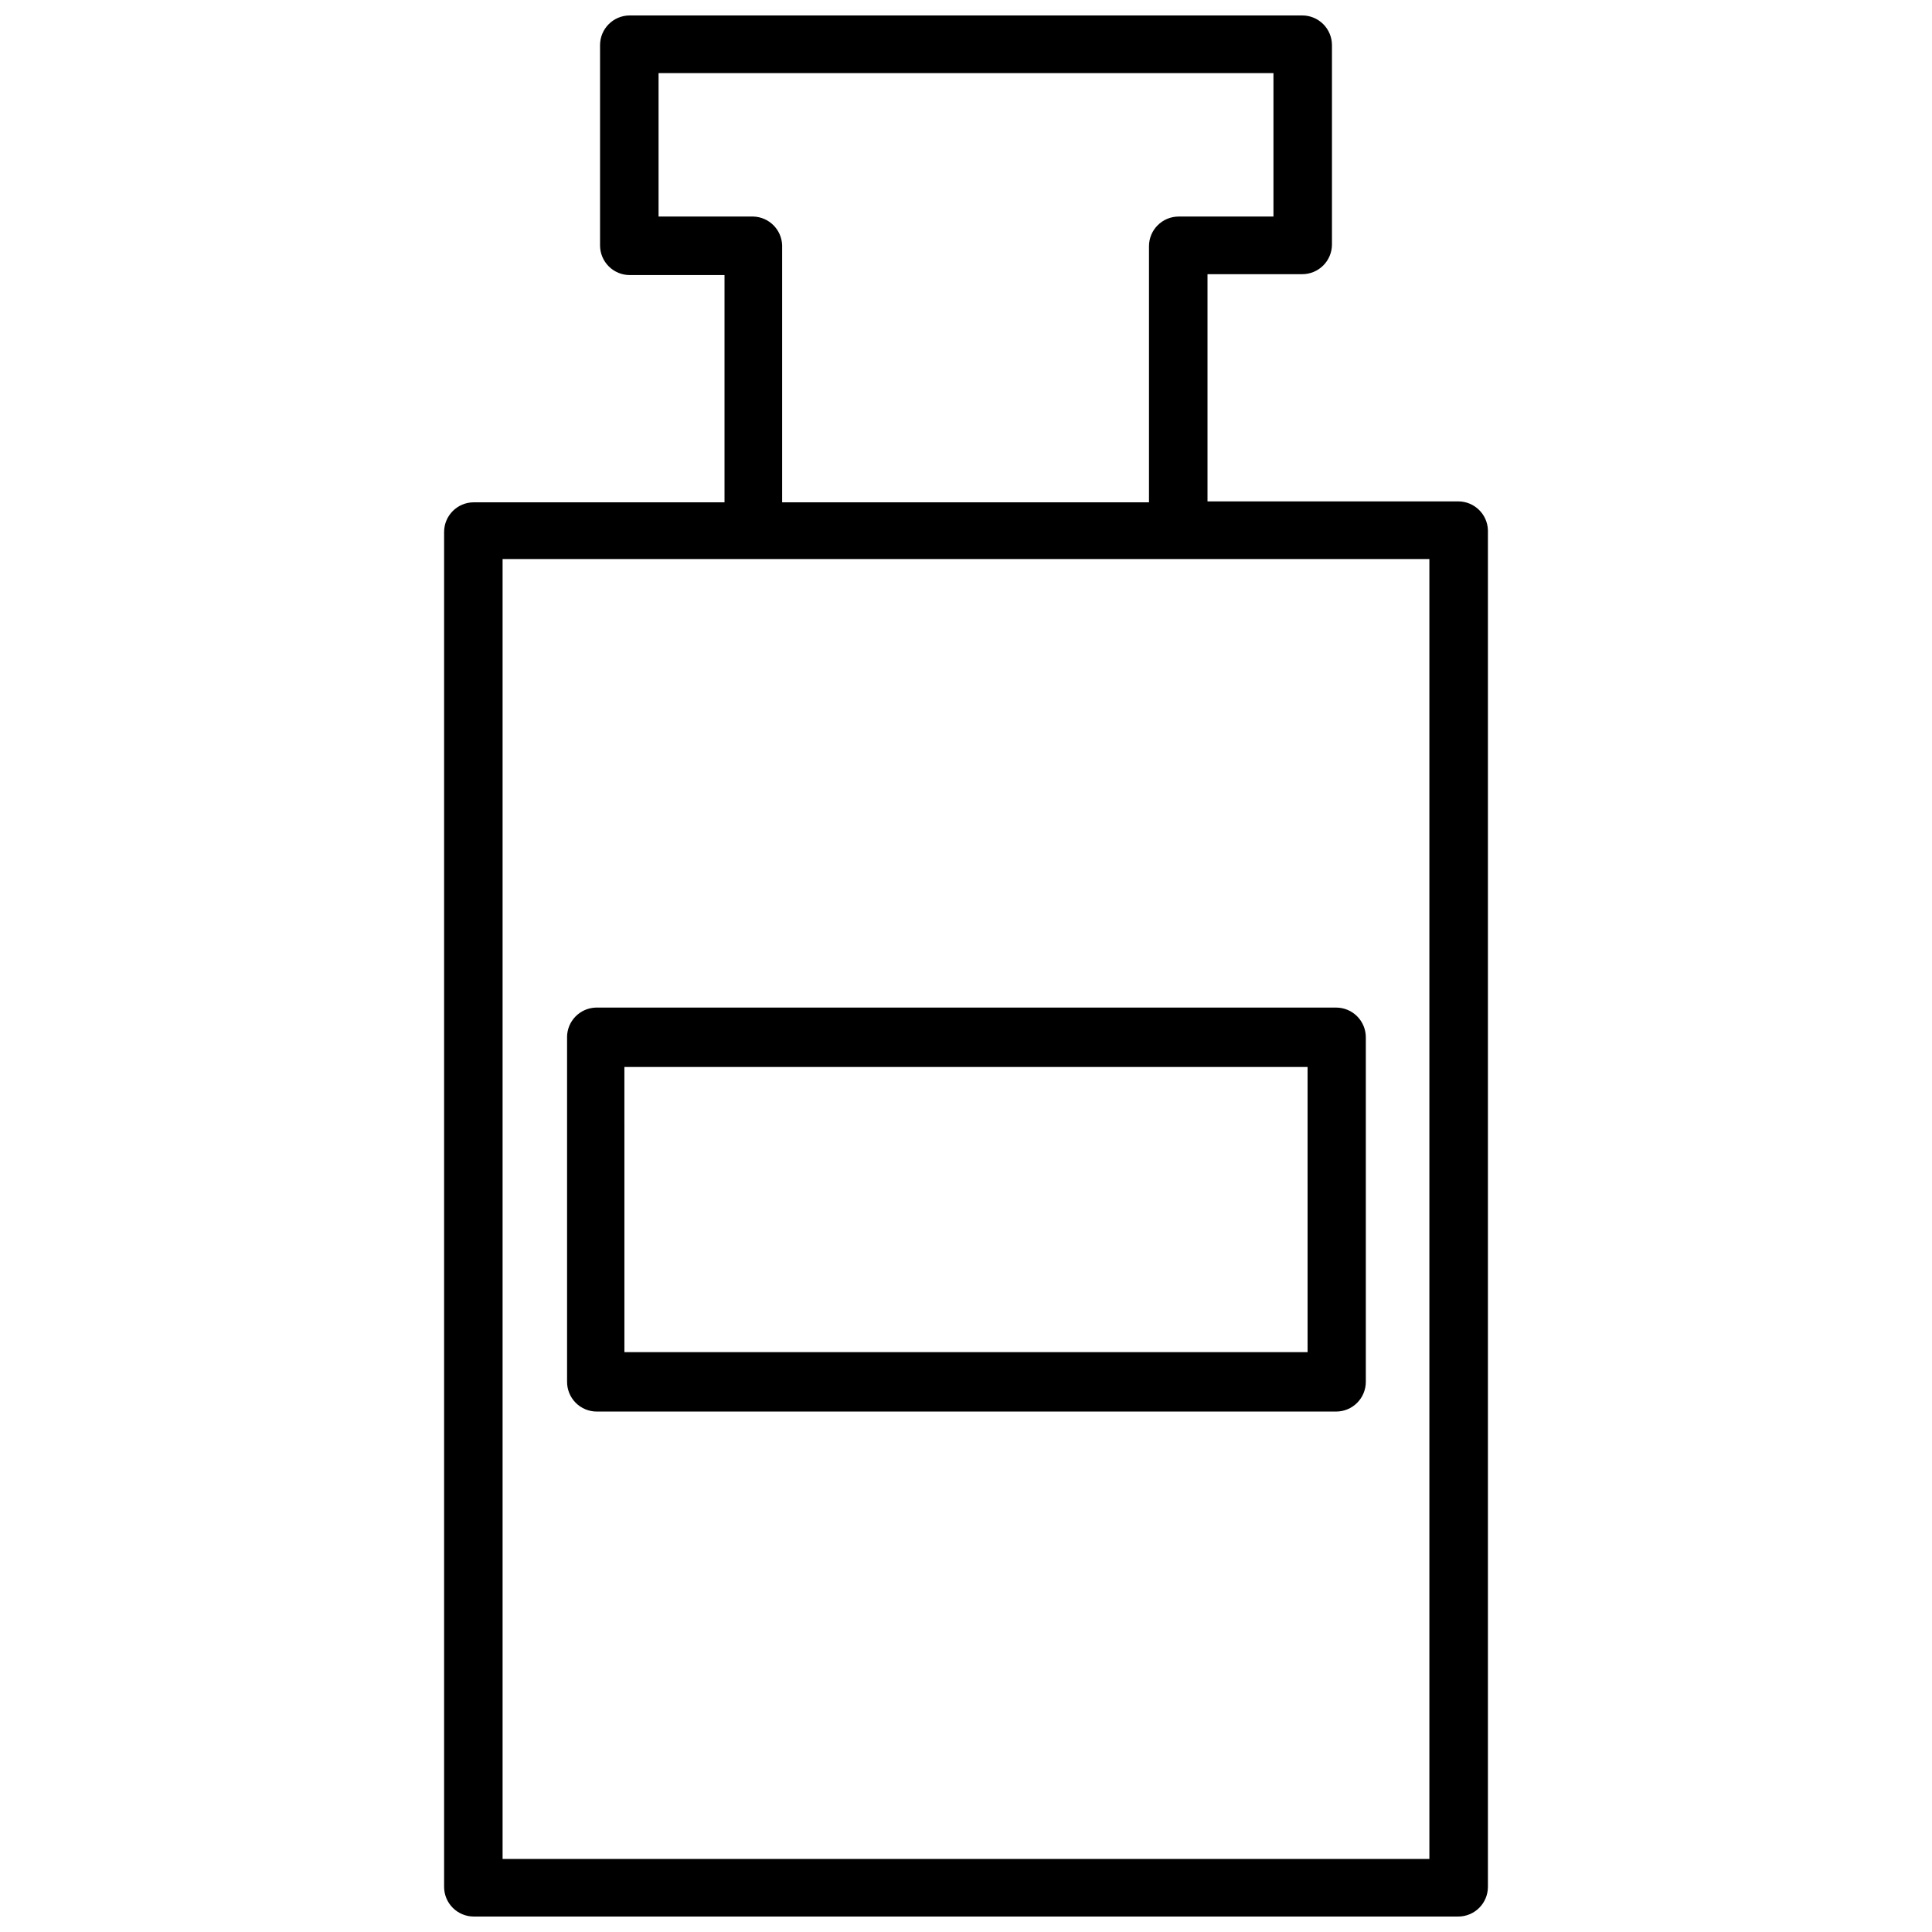 <?xml version="1.0" encoding="UTF-8"?>
<!-- Uploaded to: SVG Repo, www.svgrepo.com, Generator: SVG Repo Mixer Tools -->
<svg width="800px" height="800px" version="1.1" viewBox="144 144 512 512" xmlns="http://www.w3.org/2000/svg">
 <defs>
  <clipPath id="a">
   <path d="m261 148.09h278v503.81h-278z"/>
  </clipPath>
 </defs>
 <g clip-path="url(#a)">
  <path d="m530.44 276.88h-66.438v-60.219h25.113-0.004c2.09 0 4.09-0.832 5.566-2.309 1.477-1.473 2.305-3.477 2.305-5.566v-52.82c0-2.086-0.828-4.09-2.305-5.566-1.477-1.477-3.477-2.305-5.566-2.305h-178.22c-4.348 0-7.871 3.523-7.871 7.871v53.059c0 2.086 0.828 4.09 2.305 5.566 1.477 1.477 3.481 2.305 5.566 2.305h25.113v60.223h-66.441c-4.348 0-7.871 3.523-7.871 7.871v359.04c0 2.086 0.828 4.09 2.305 5.566 1.477 1.477 3.481 2.305 5.566 2.305h260.88c2.09 0 4.09-0.828 5.566-2.305 1.477-1.477 2.305-3.481 2.305-5.566v-359.52c-0.125-4.254-3.613-7.637-7.871-7.637zm-186.8-75.492h-25.113v-38.02h162.95v38.02h-25.109c-4.348 0-7.875 3.523-7.875 7.871v67.855l-97.219 0.004v-68.094c-0.121-4.164-3.469-7.512-7.633-7.637zm179.16 435.25h-245.61v-344.48h245.61z"/>
 </g>
 <path d="m294.28 418.89v91.316c0 2.086 0.828 4.09 2.305 5.566 1.477 1.477 3.481 2.305 5.566 2.305h195.93c2.09 0 4.094-0.828 5.566-2.305 1.477-1.477 2.309-3.481 2.309-5.566v-91.316c0-2.086-0.832-4.09-2.309-5.566-1.473-1.477-3.477-2.305-5.566-2.305h-196.17c-4.258 0.129-7.641 3.613-7.637 7.871zm15.191 7.871h181.05l0.004 75.574h-181.05z"/>
</svg>